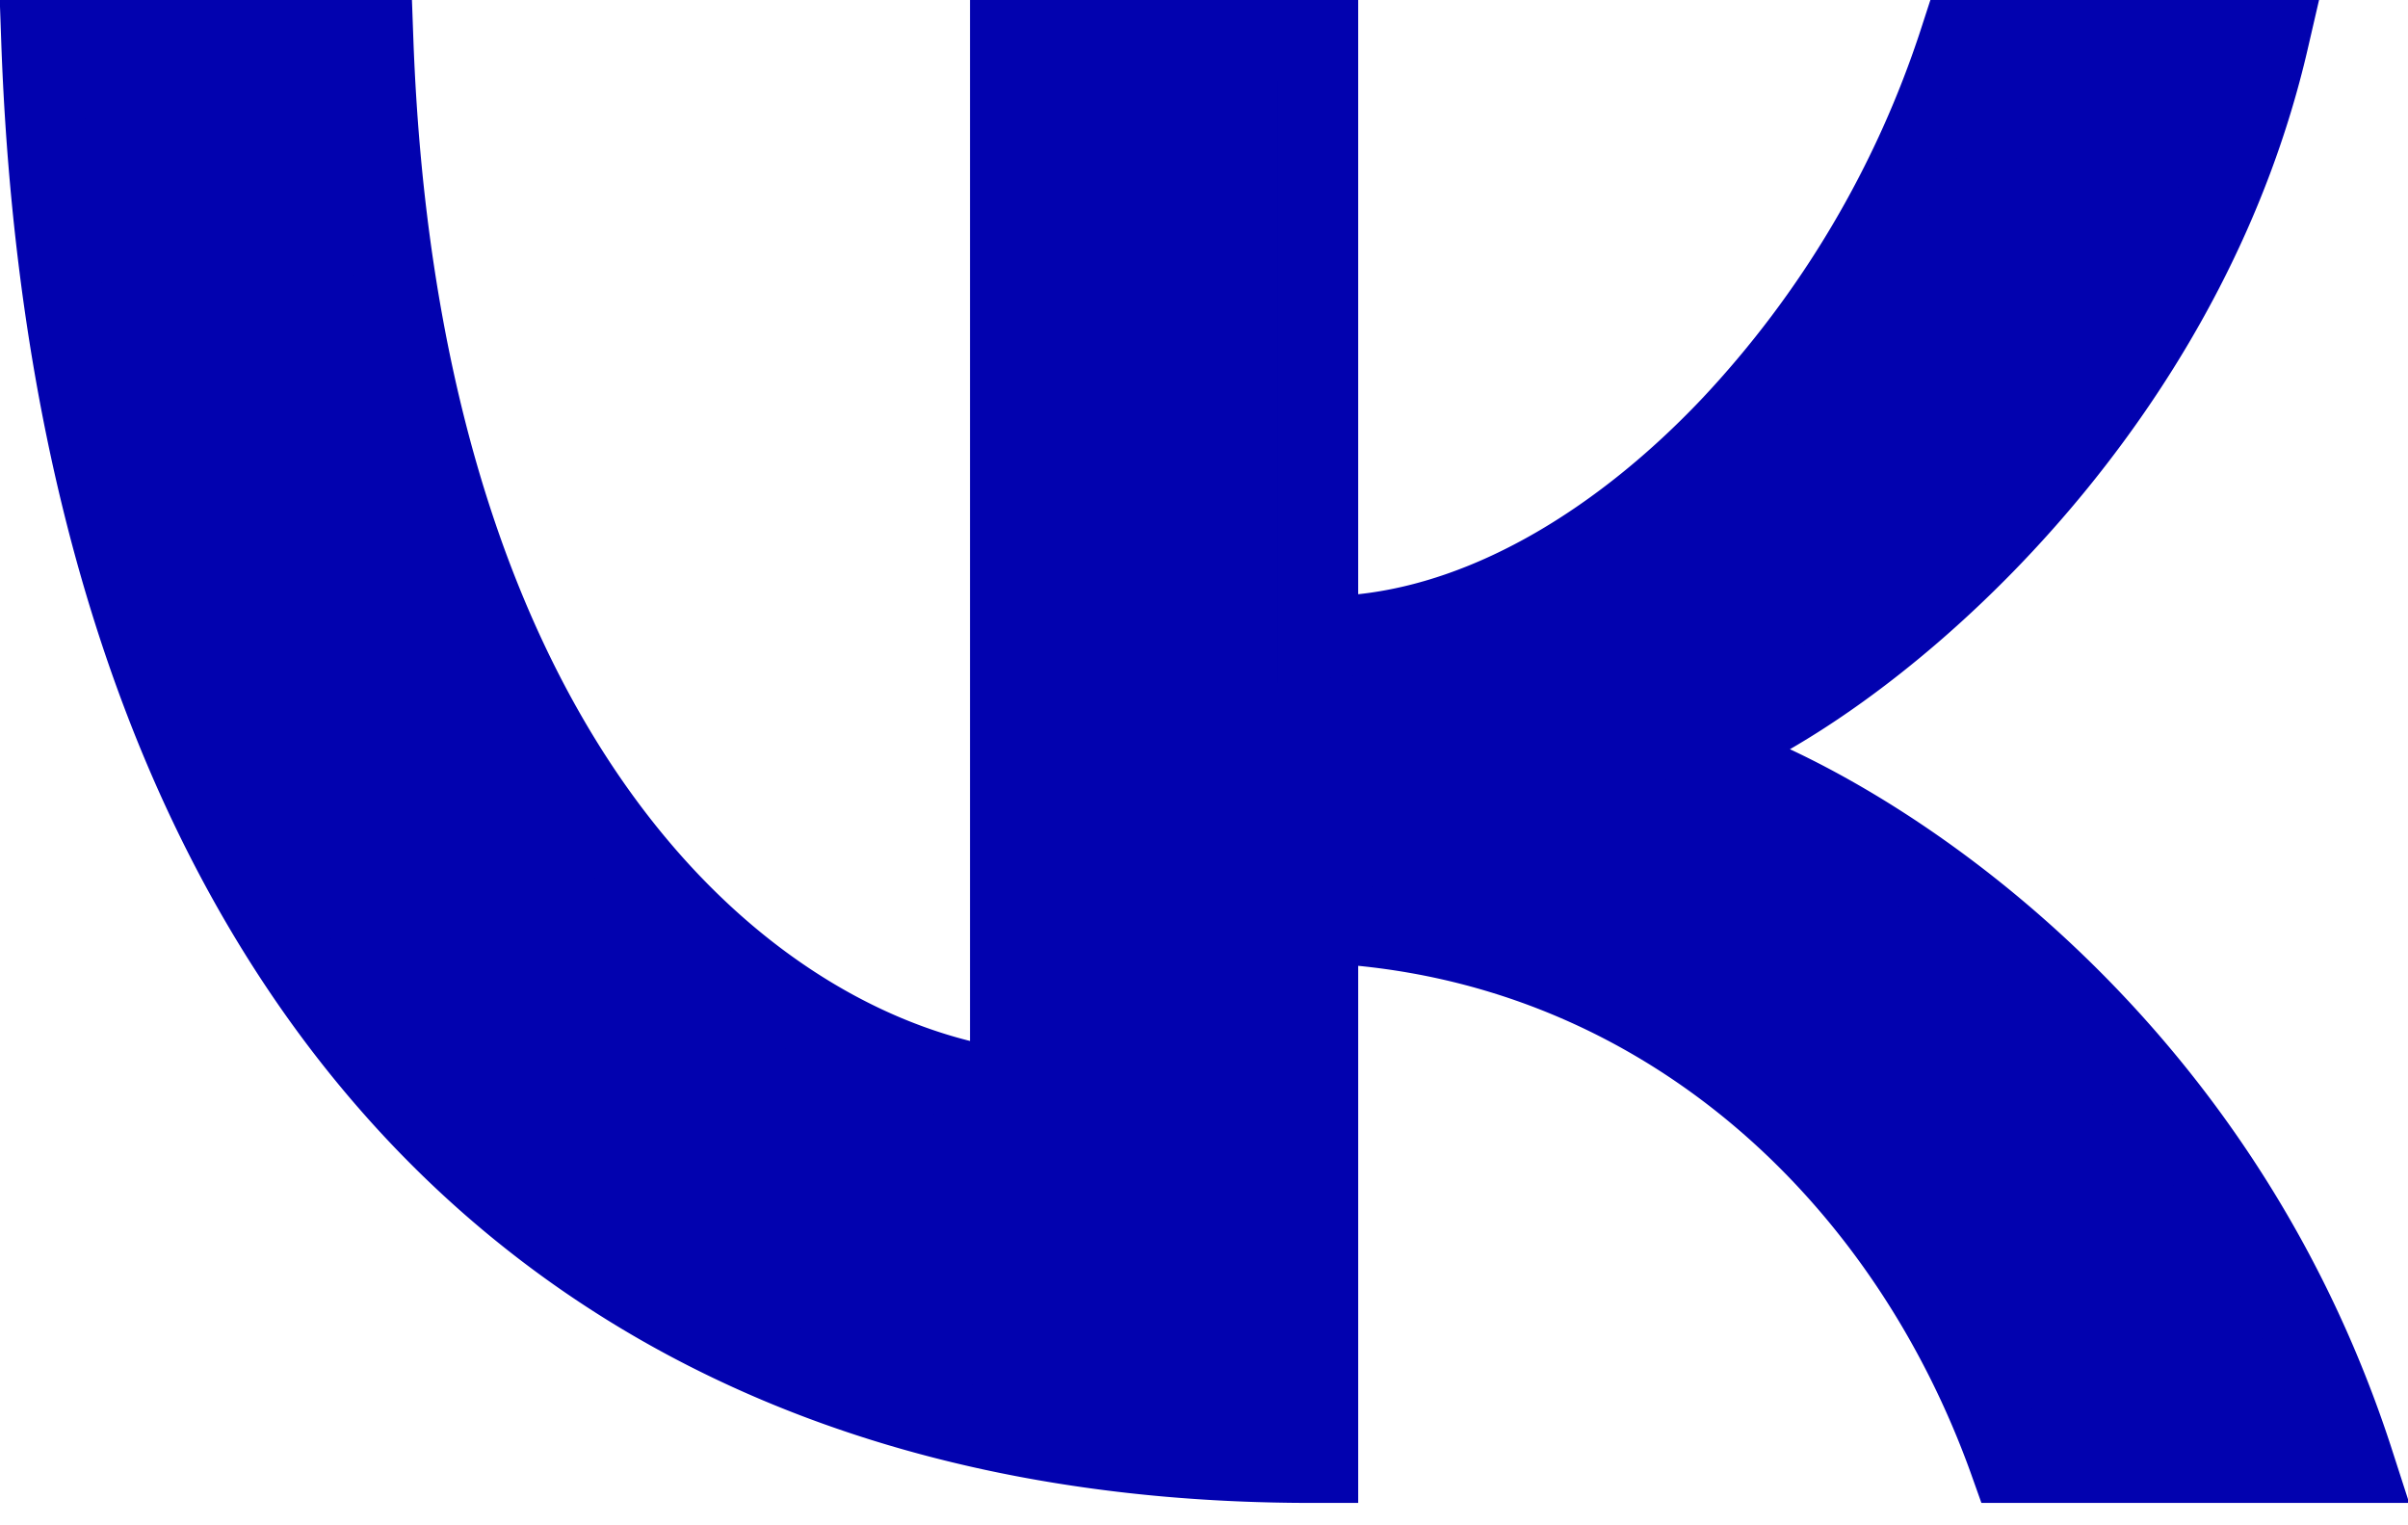 <svg width="30" height="19" fill="none" xmlns="http://www.w3.org/2000/svg"><path d="M4.65.5c.304 8.376 4.085 12.145 7.315 12.952l.62.155V.5h3.836v7.459l.554-.06c1.64-.176 3.26-1.185 4.585-2.582A12.774 12.774 0 0024.413.5h3.85c-.946 4.093-4.011 7.126-6.214 8.4l-.828.478.866.407c2.206 1.034 5.709 3.688 7.241 8.436h-4.29c-1.263-3.547-4.192-6.302-8.067-6.688l-.55-.054v6.742h-.08c-5.002 0-8.88-1.71-11.544-4.802C2.2 10.408.71 6.03.515.5H4.65z" fill="#0202AF" stroke="#0202AF"/></svg>